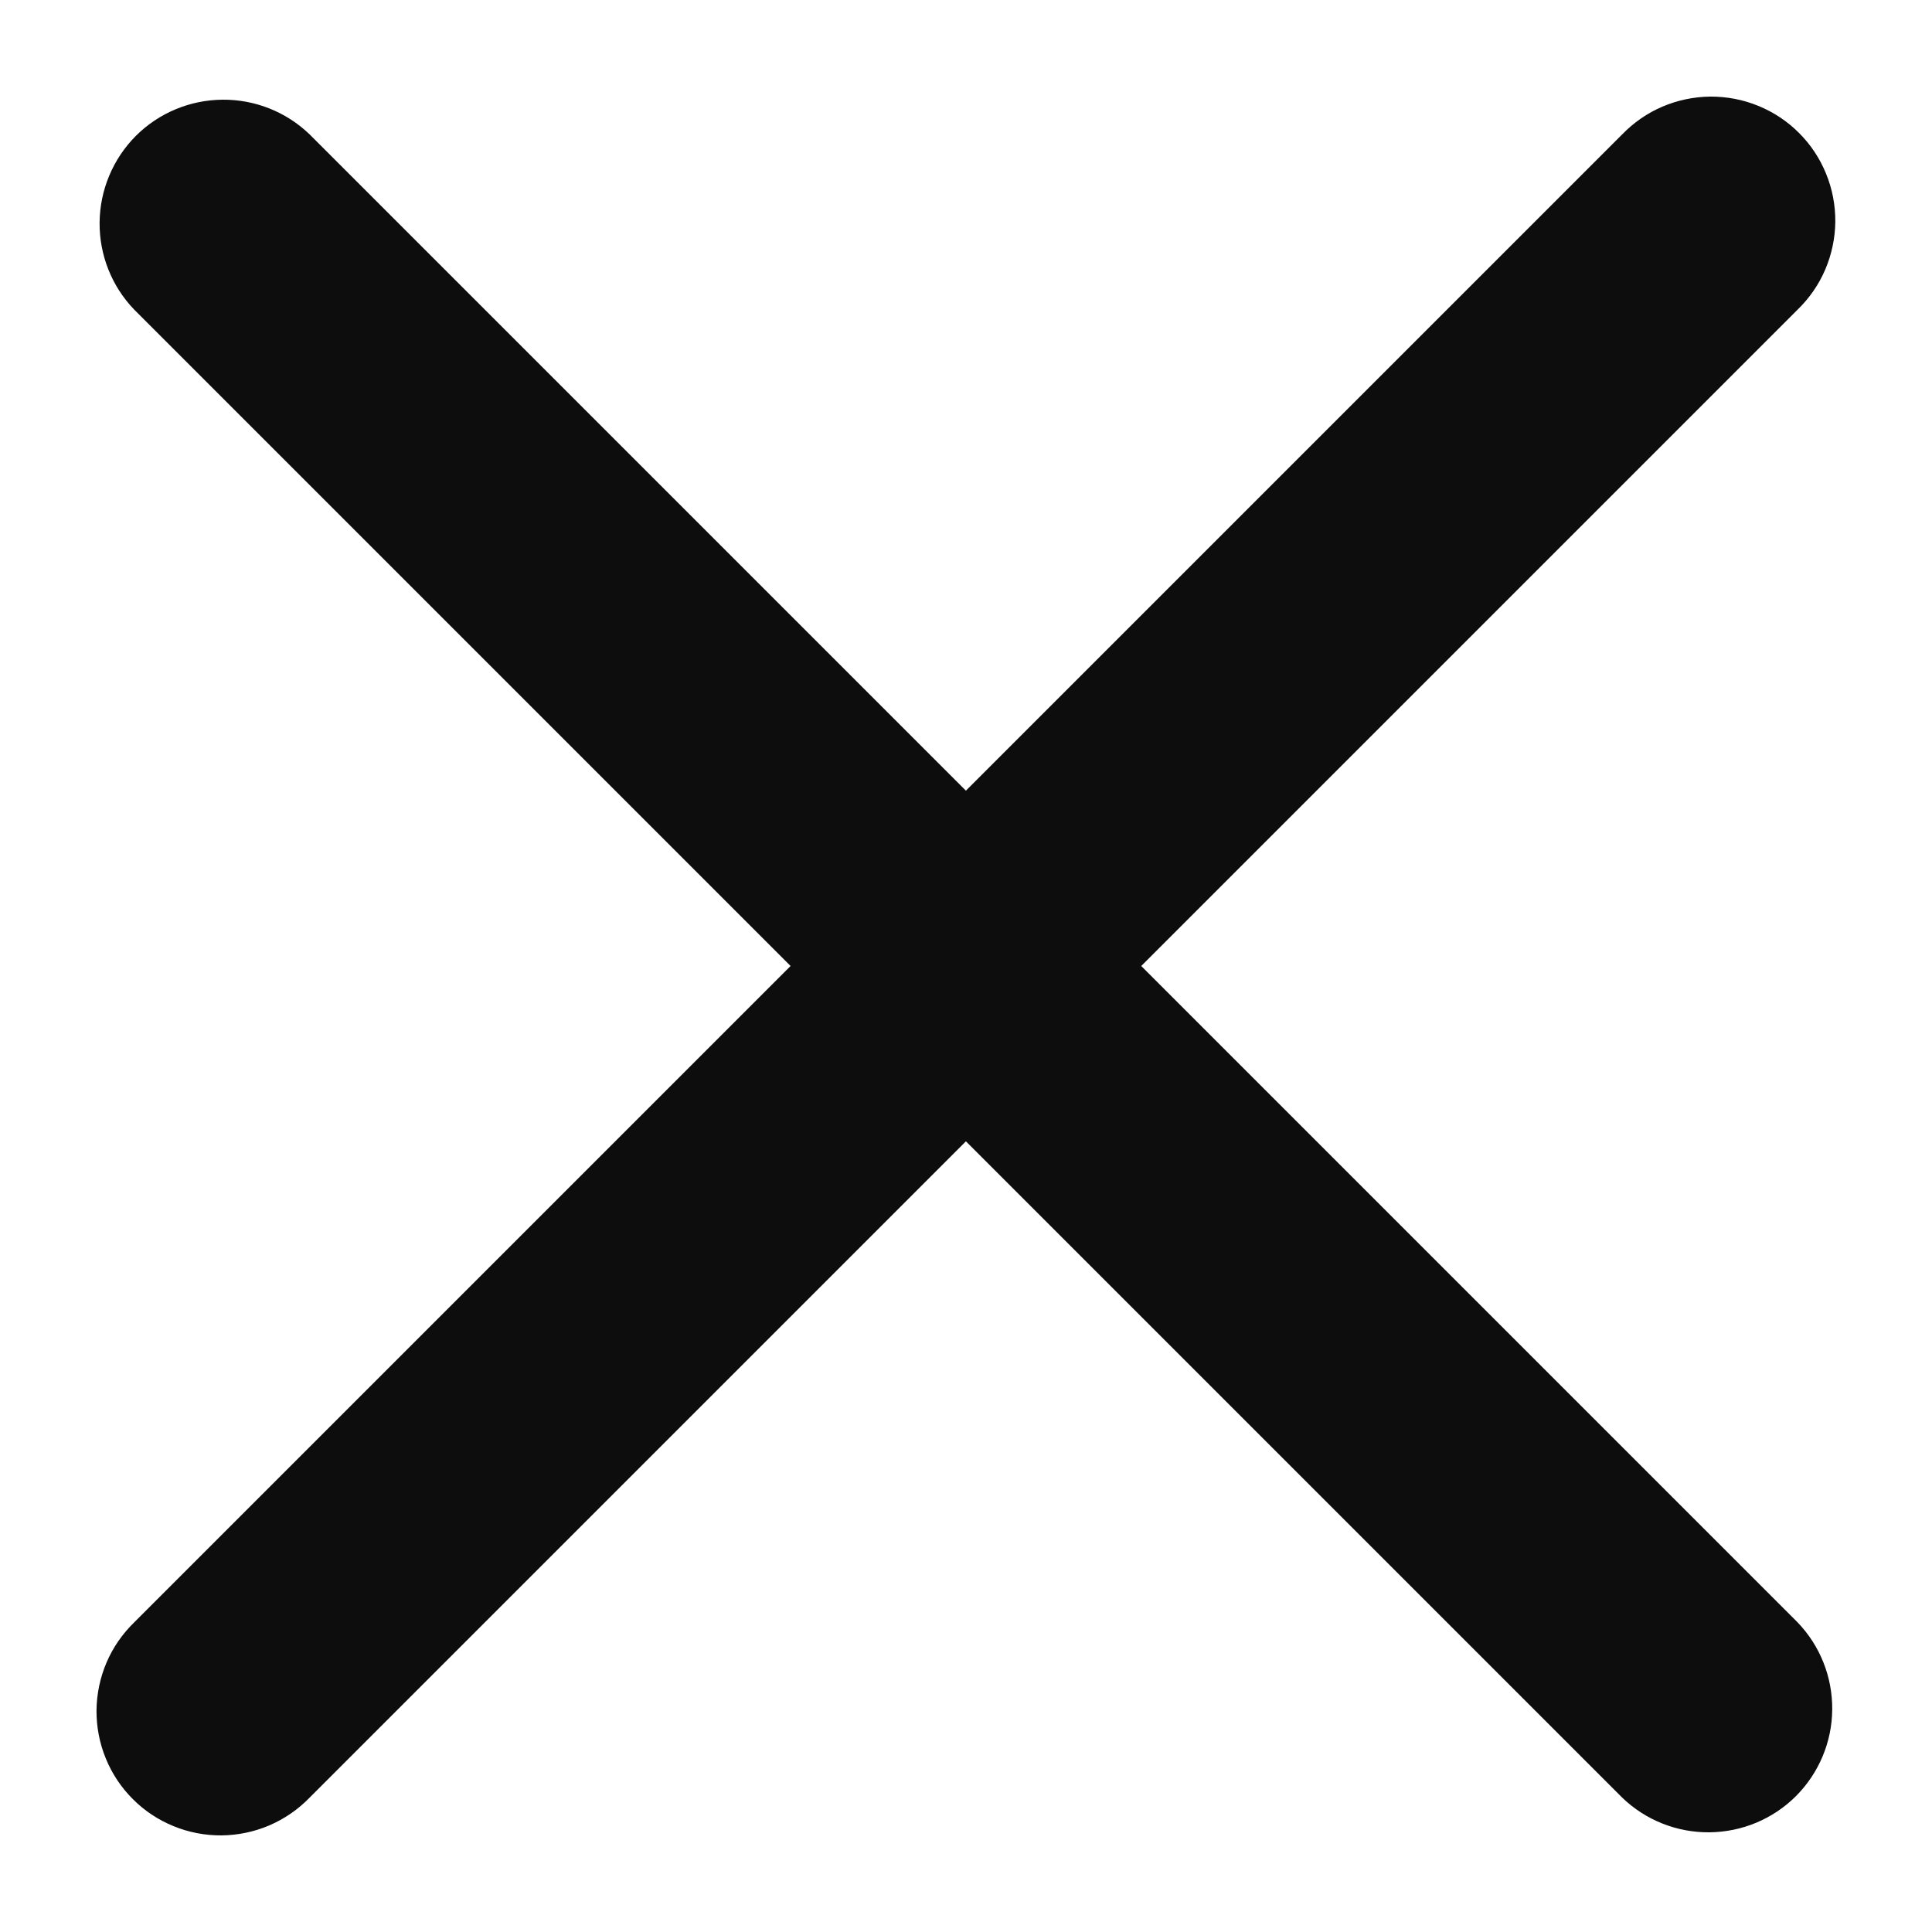 <svg width="20" height="20" viewBox="0 0 20 20" fill="none" xmlns="http://www.w3.org/2000/svg">
<path d="M11.814 10L18.607 3.207C18.73 3.088 18.828 2.947 18.895 2.79C18.962 2.633 18.997 2.465 18.999 2.295C19 2.124 18.968 1.955 18.903 1.797C18.839 1.64 18.744 1.496 18.623 1.376C18.503 1.255 18.359 1.16 18.202 1.096C18.044 1.031 17.875 0.999 17.704 1C17.534 1.002 17.366 1.037 17.209 1.104C17.052 1.171 16.911 1.269 16.792 1.392L9.999 8.185L3.206 1.392C2.964 1.158 2.639 1.029 2.303 1.032C1.966 1.035 1.644 1.169 1.406 1.407C1.169 1.645 1.034 1.967 1.031 2.304C1.028 2.64 1.157 2.965 1.391 3.207L8.184 10L1.391 16.793C1.268 16.912 1.17 17.053 1.103 17.21C1.036 17.367 1.001 17.535 0.999 17.705C0.998 17.876 1.03 18.045 1.095 18.203C1.159 18.36 1.254 18.504 1.375 18.624C1.495 18.745 1.639 18.84 1.796 18.904C1.954 18.969 2.123 19.001 2.294 19C2.464 18.998 2.632 18.963 2.789 18.896C2.946 18.828 3.087 18.731 3.206 18.608L9.999 11.815L16.792 18.608C17.034 18.842 17.359 18.971 17.695 18.968C18.032 18.965 18.354 18.831 18.592 18.593C18.829 18.355 18.965 18.033 18.967 17.696C18.97 17.36 18.841 17.035 18.607 16.793L11.814 10Z" fill="#0D0D0D"/>
</svg>
